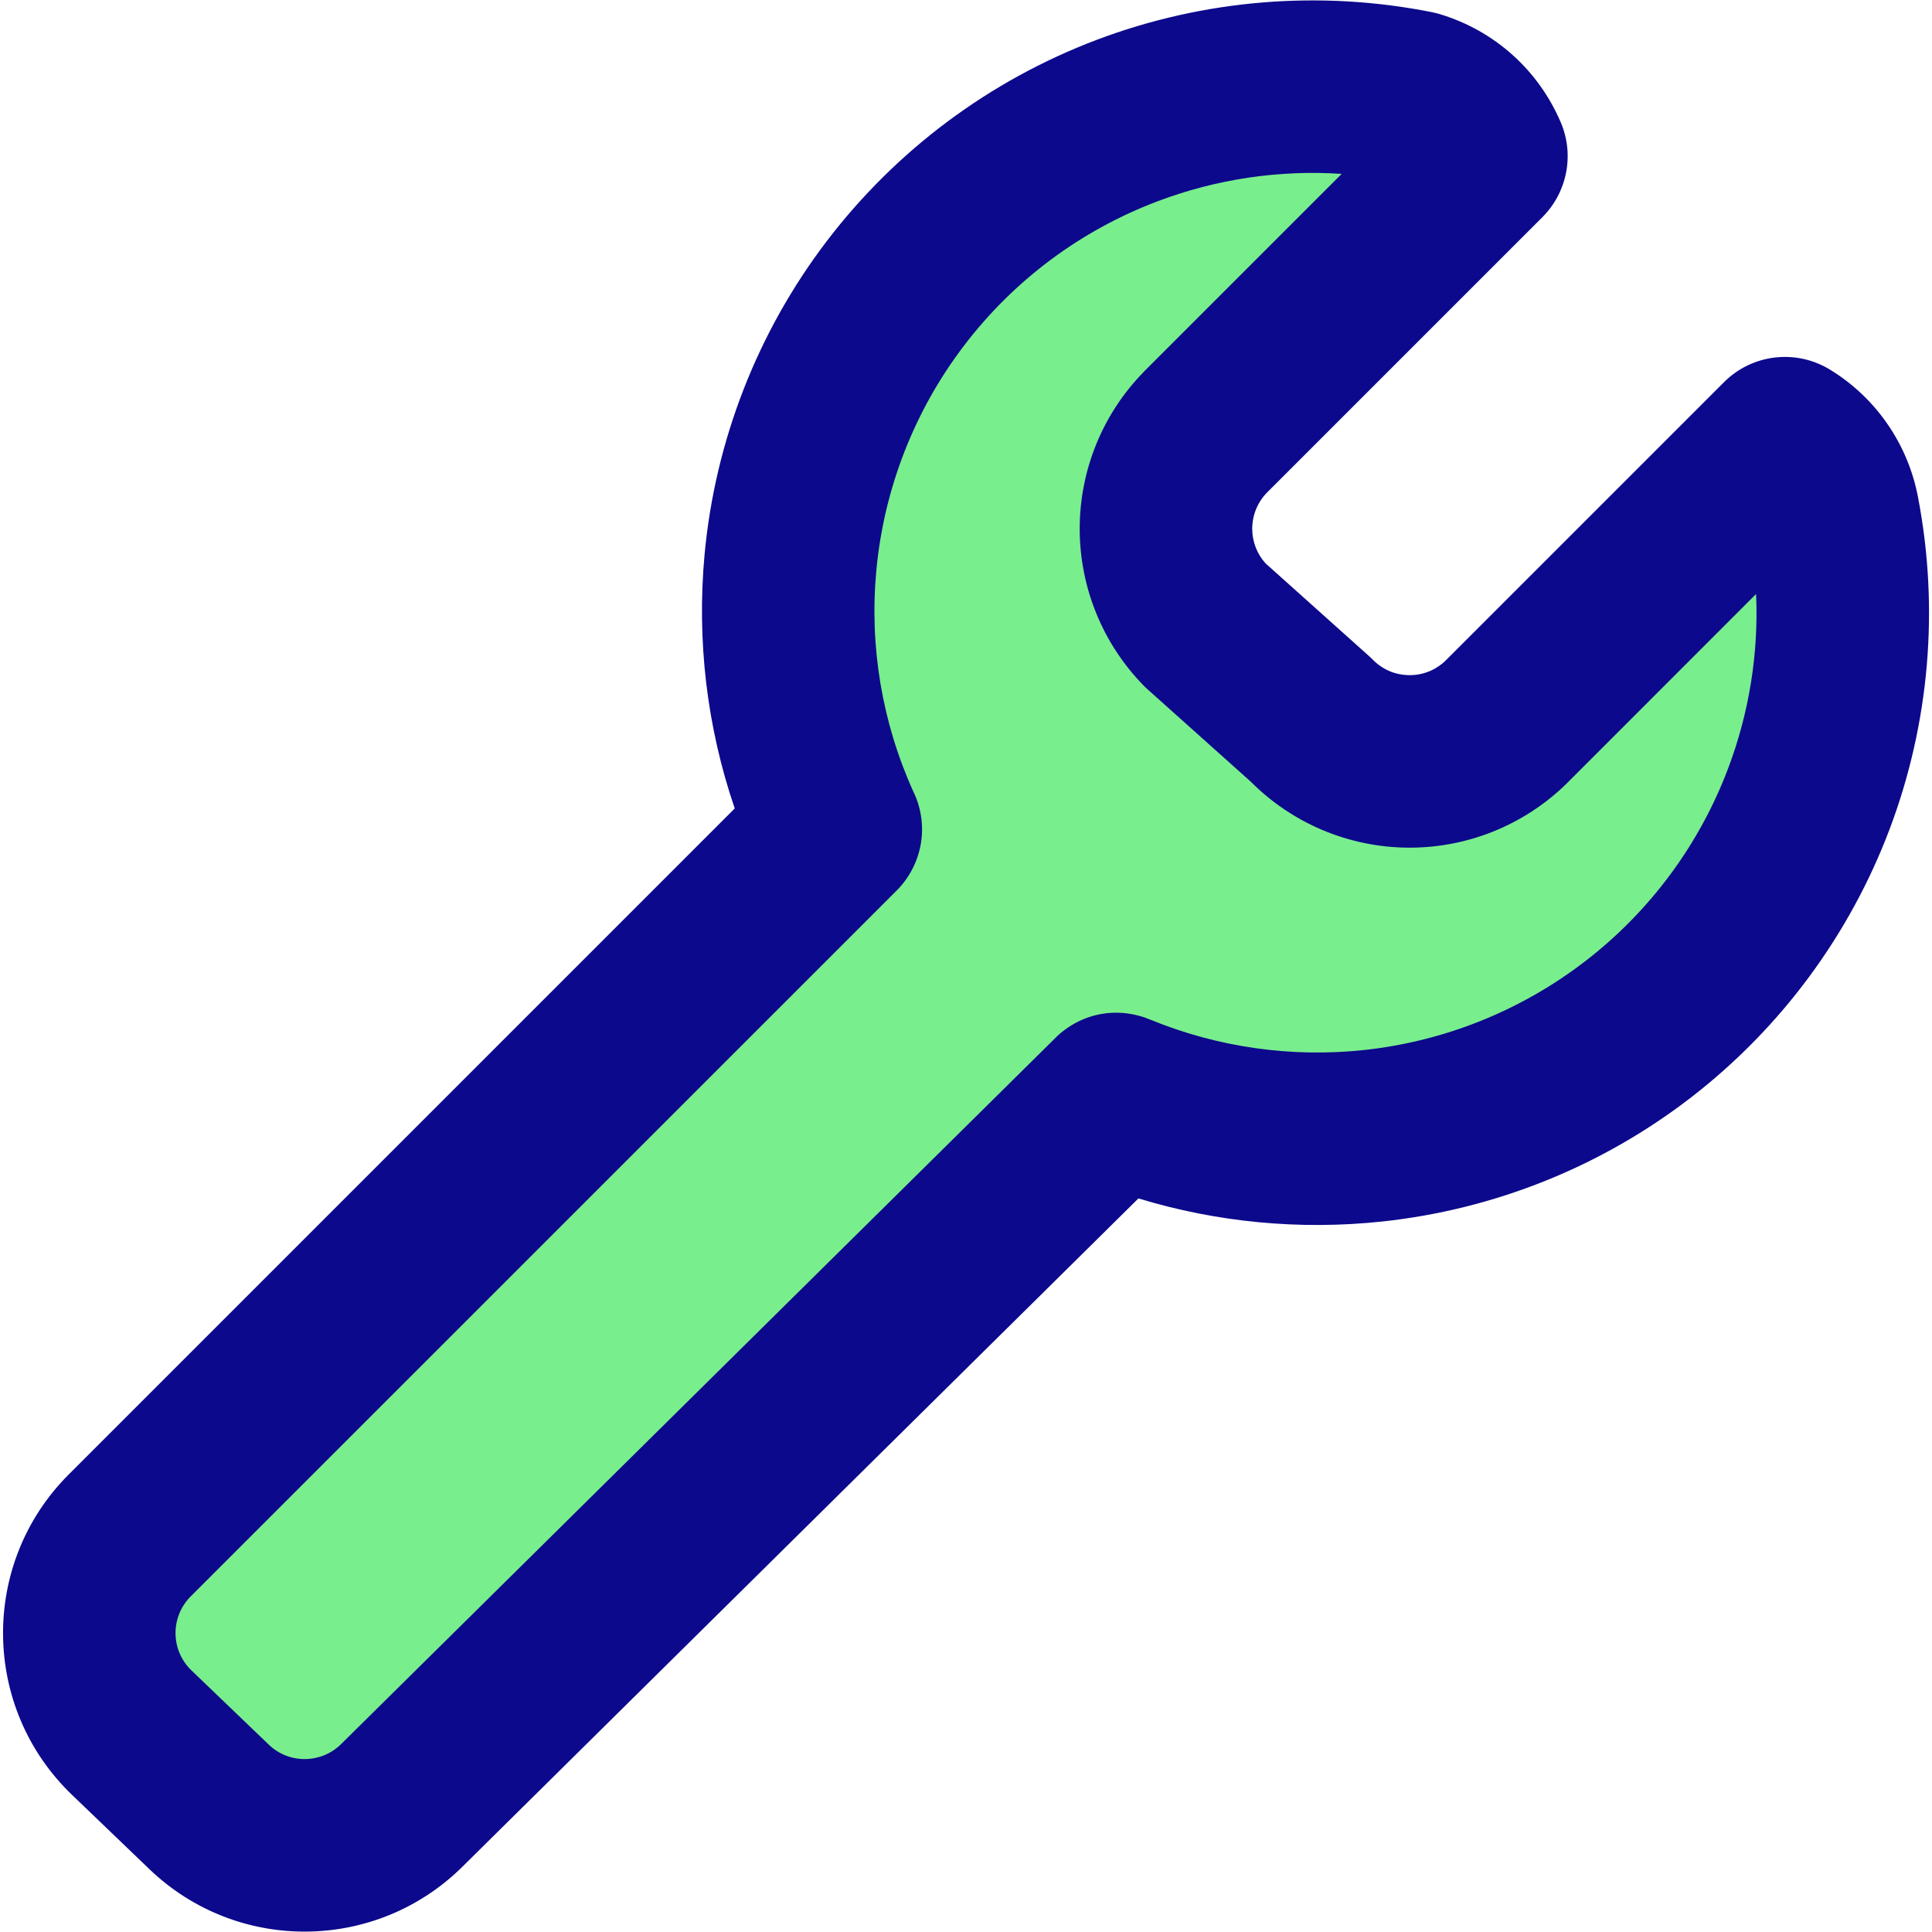 <svg width="20" height="20" viewBox="0 0 20 20" fill="none" xmlns="http://www.w3.org/2000/svg">
<g clip-path="url(#clip0_253_389)">
<path d="M18.98 5.317C18.952 5.167 18.893 5.025 18.807 4.899C18.721 4.774 18.61 4.668 18.48 4.588L15.623 7.445C15.489 7.583 15.33 7.693 15.153 7.768C14.976 7.844 14.786 7.882 14.594 7.882C14.402 7.882 14.212 7.844 14.035 7.768C13.859 7.693 13.699 7.583 13.566 7.445L12.48 6.474C12.218 6.207 12.072 5.848 12.072 5.474C12.072 5.1 12.218 4.741 12.48 4.474L15.337 1.617C15.275 1.47 15.181 1.339 15.062 1.233C14.944 1.127 14.804 1.048 14.651 1.002C13.655 0.803 12.622 0.889 11.671 1.248C10.72 1.607 9.889 2.226 9.273 3.035C8.656 3.843 8.279 4.808 8.185 5.82C8.096 6.768 8.258 7.722 8.654 8.586L1.344 15.895C0.778 16.461 0.788 17.382 1.365 17.936L2.166 18.705C2.725 19.242 3.609 19.235 4.16 18.69L11.558 11.377C12.396 11.723 13.31 11.855 14.215 11.758C15.216 11.65 16.168 11.267 16.965 10.652C17.761 10.036 18.371 9.211 18.727 8.269C19.083 7.327 19.17 6.305 18.98 5.317Z" fill="#79EE8D"/>
<path fill-rule="evenodd" clip-rule="evenodd" d="M11.985 2.083C12.594 1.853 13.244 1.757 13.889 1.8L11.847 3.842L11.841 3.849C11.415 4.282 11.177 4.866 11.177 5.474C11.177 6.081 11.415 6.665 11.841 7.099C11.854 7.112 11.868 7.126 11.883 7.139L12.947 8.091C13.158 8.303 13.409 8.473 13.684 8.59C13.972 8.712 14.28 8.775 14.593 8.775C14.905 8.775 15.213 8.712 15.501 8.59C15.785 8.469 16.042 8.293 16.258 8.071L18.179 6.149C18.206 6.762 18.108 7.376 17.89 7.953C17.593 8.741 17.083 9.43 16.417 9.945C15.751 10.46 14.955 10.78 14.119 10.87C13.367 10.95 12.609 10.842 11.912 10.557C11.874 10.541 11.836 10.527 11.797 10.517C11.645 10.474 11.488 10.473 11.342 10.509C11.242 10.534 11.146 10.576 11.057 10.636C11.005 10.671 10.956 10.711 10.912 10.758L3.531 18.055C3.324 18.259 2.992 18.262 2.783 18.061L1.982 17.292C1.765 17.084 1.762 16.739 1.974 16.526L9.271 9.23C9.41 9.096 9.501 8.92 9.533 8.732C9.554 8.608 9.548 8.479 9.514 8.352C9.5 8.299 9.481 8.248 9.456 8.197C9.131 7.48 8.998 6.689 9.072 5.903C9.151 5.058 9.466 4.251 9.981 3.576C10.496 2.9 11.19 2.383 11.985 2.083ZM7.606 8.369C7.318 7.527 7.211 6.63 7.294 5.737C7.404 4.558 7.843 3.434 8.561 2.493C9.279 1.552 10.246 0.831 11.354 0.412C12.461 -0.006 13.663 -0.105 14.824 0.126C14.852 0.132 14.88 0.139 14.907 0.147C15.185 0.231 15.441 0.374 15.657 0.568C15.873 0.761 16.043 1 16.157 1.267C16.3 1.602 16.224 1.99 15.967 2.248L13.114 5.101C13.017 5.201 12.963 5.334 12.963 5.474C12.963 5.606 13.012 5.734 13.101 5.832L14.159 6.78C14.176 6.794 14.191 6.809 14.207 6.825C14.257 6.877 14.317 6.918 14.383 6.947C14.449 6.975 14.521 6.989 14.593 6.989C14.665 6.989 14.736 6.975 14.802 6.947C14.868 6.918 14.928 6.877 14.978 6.825L14.99 6.813L17.847 3.956C18.139 3.664 18.593 3.611 18.945 3.827C19.182 3.972 19.385 4.165 19.542 4.394C19.698 4.621 19.805 4.879 19.856 5.151C20.076 6.301 19.974 7.489 19.561 8.584C19.146 9.681 18.436 10.641 17.509 11.358C16.582 12.075 15.474 12.52 14.309 12.645C13.457 12.736 12.598 12.654 11.785 12.406L4.786 19.325C3.891 20.21 2.454 20.221 1.546 19.349L0.745 18.58C-0.193 17.679 -0.208 16.183 0.711 15.264L7.606 8.369Z" fill="#0C098C"/>
</g>
<defs>
<clipPath id="clip0_253_389">
<rect width="20" height="20" fill="white"/>
</clipPath>
</defs>
</svg>

